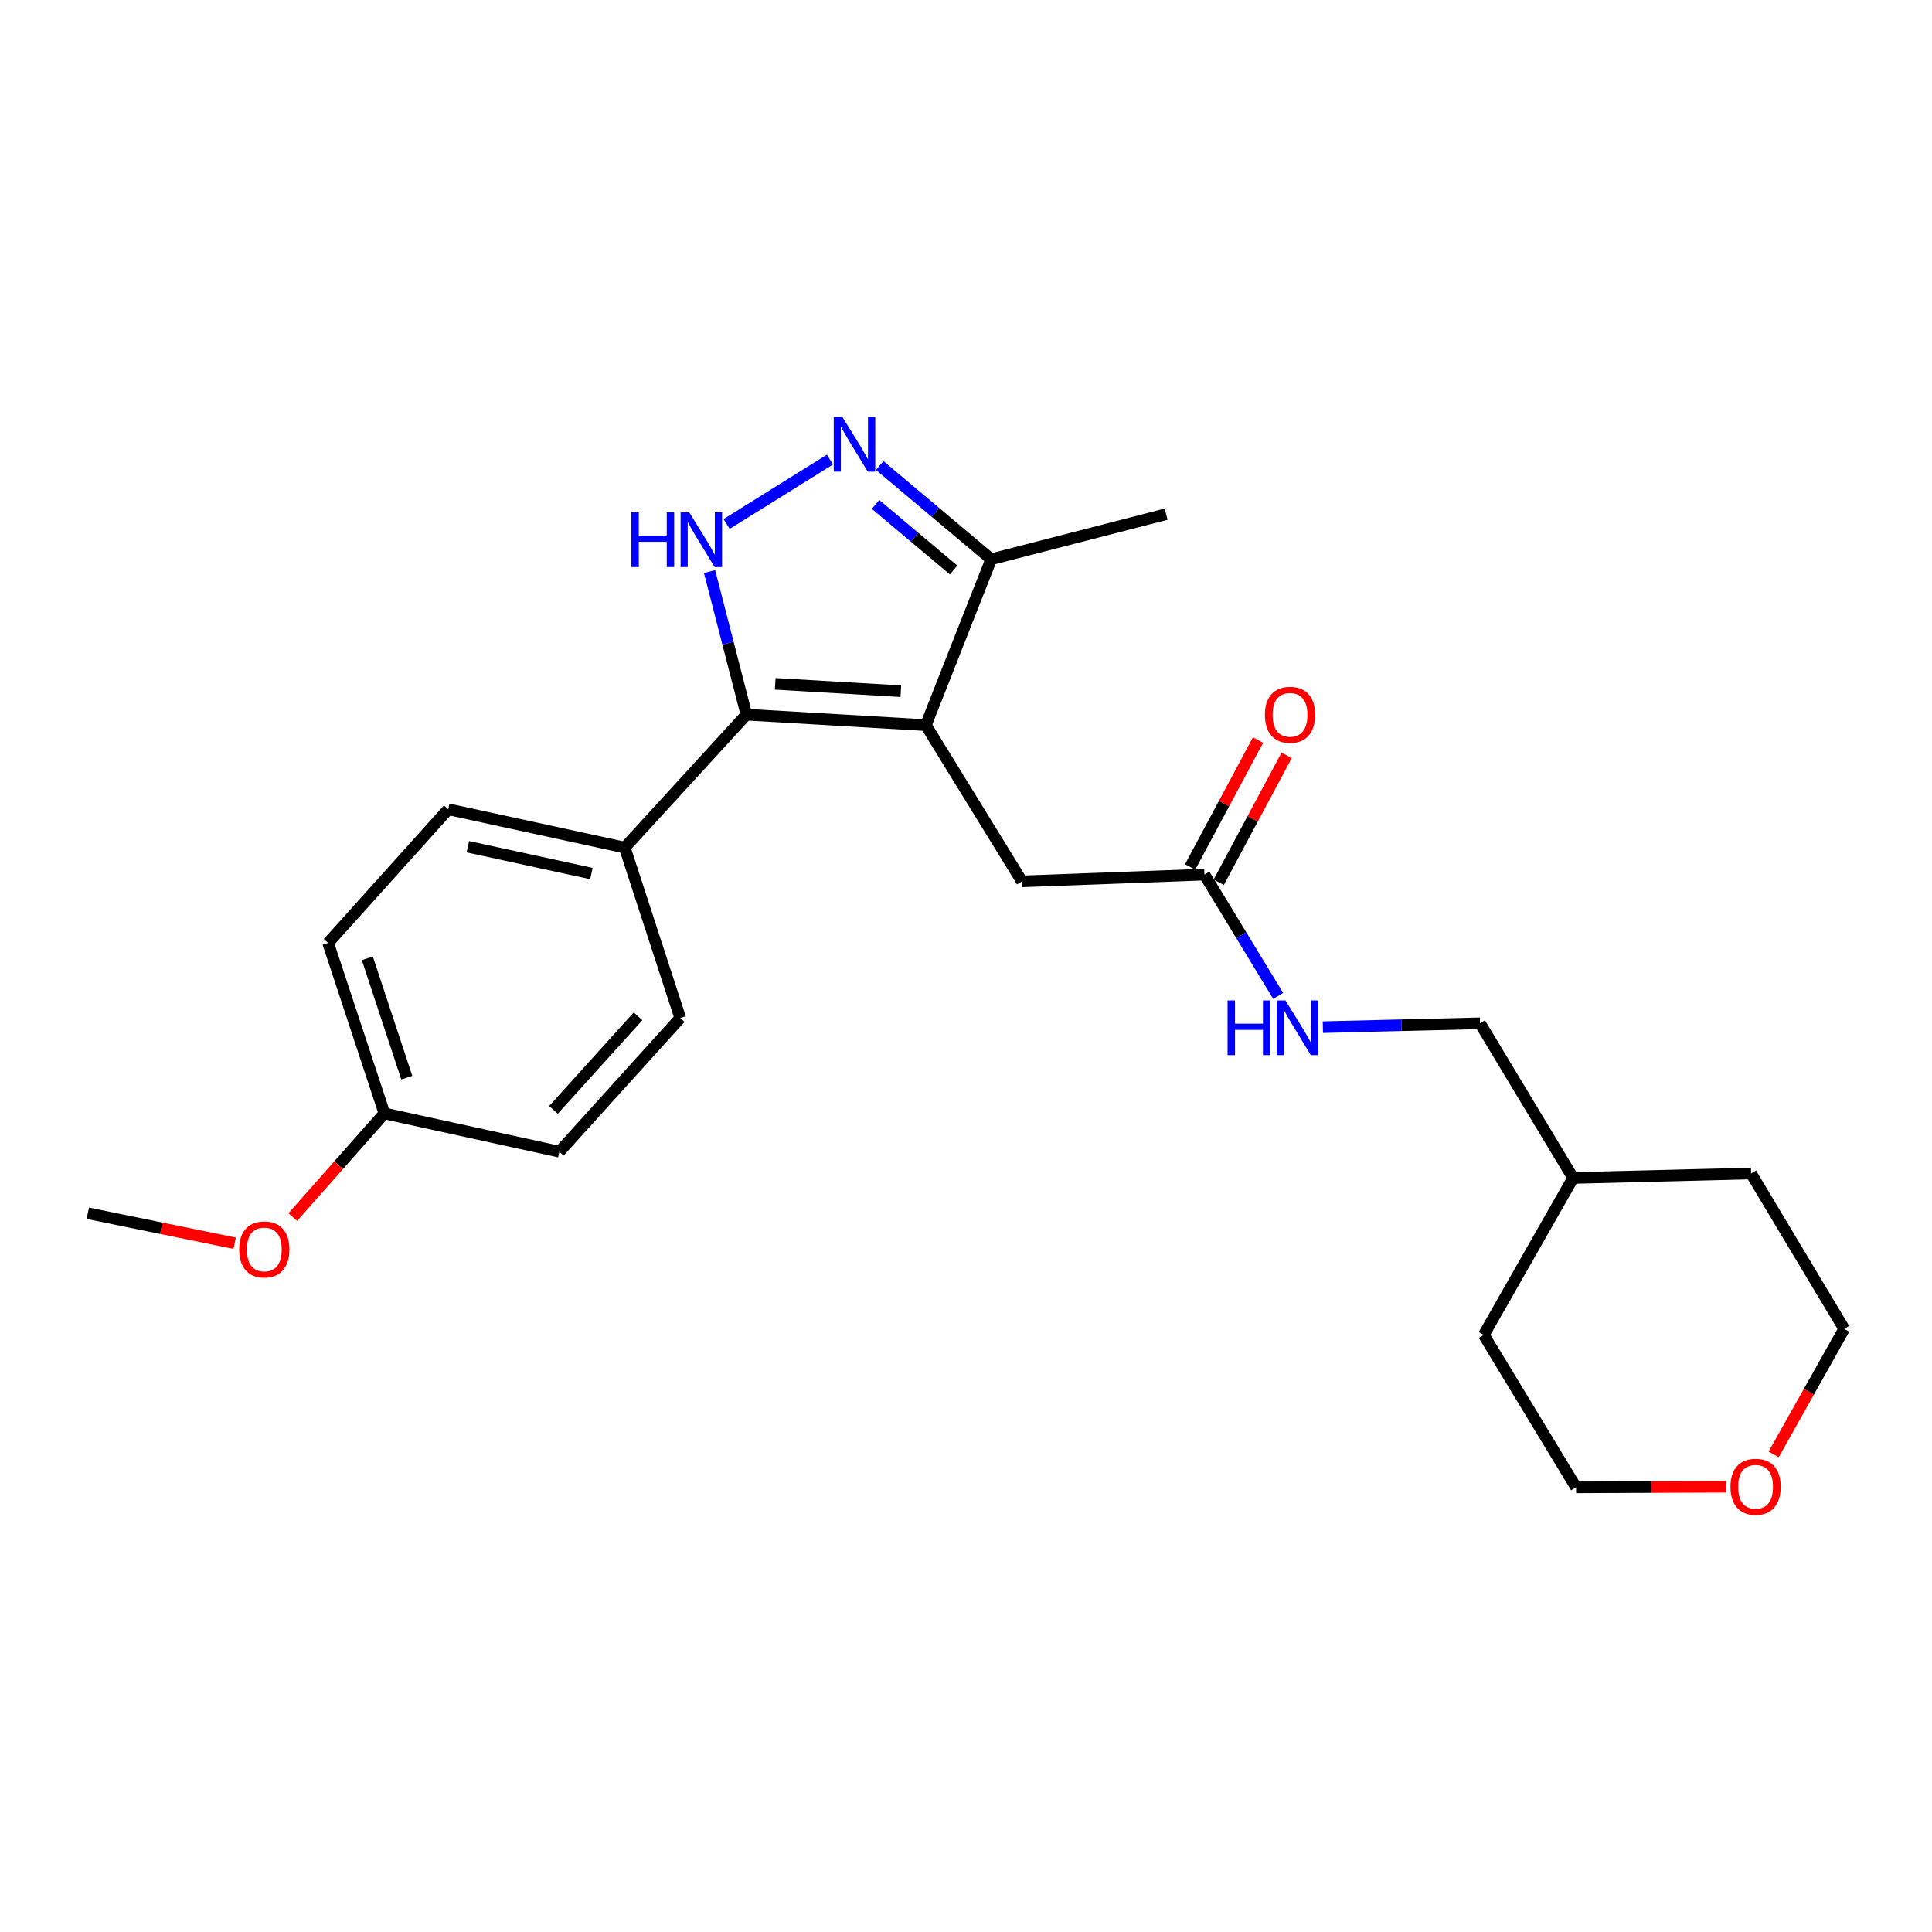 <?xml version='1.0' encoding='iso-8859-1'?>
<svg version='1.1' baseProfile='full'
              xmlns='http://www.w3.org/2000/svg'
                      xmlns:rdkit='http://www.rdkit.org/xml'
                      xmlns:xlink='http://www.w3.org/1999/xlink'
                  xml:space='preserve'
width='1000px' height='1000px' viewBox='0 0 1000 1000'>
<!-- END OF HEADER -->
<rect style='opacity:1.0;fill:#FFFFFF;stroke:none' width='1000' height='1000' x='0' y='0'> </rect>
<path class='bond-0' d='M 479.223,375.341 L 386.338,369.902' style='fill:none;fill-rule:evenodd;stroke:#000000;stroke-width:6px;stroke-linecap:butt;stroke-linejoin:miter;stroke-opacity:1' />
<path class='bond-0' d='M 466.272,357.761 L 401.252,353.953' style='fill:none;fill-rule:evenodd;stroke:#000000;stroke-width:6px;stroke-linecap:butt;stroke-linejoin:miter;stroke-opacity:1' />
<path class='bond-3' d='M 479.223,375.341 L 513.043,289.453' style='fill:none;fill-rule:evenodd;stroke:#000000;stroke-width:6px;stroke-linecap:butt;stroke-linejoin:miter;stroke-opacity:1' />
<path class='bond-4' d='M 479.223,375.341 L 528.959,456.2' style='fill:none;fill-rule:evenodd;stroke:#000000;stroke-width:6px;stroke-linecap:butt;stroke-linejoin:miter;stroke-opacity:1' />
<path class='bond-1' d='M 386.338,369.902 L 376.801,332.874' style='fill:none;fill-rule:evenodd;stroke:#000000;stroke-width:6px;stroke-linecap:butt;stroke-linejoin:miter;stroke-opacity:1' />
<path class='bond-1' d='M 376.801,332.874 L 367.263,295.847' style='fill:none;fill-rule:evenodd;stroke:#0000FF;stroke-width:6px;stroke-linecap:butt;stroke-linejoin:miter;stroke-opacity:1' />
<path class='bond-6' d='M 386.338,369.902 L 323.363,438.707' style='fill:none;fill-rule:evenodd;stroke:#000000;stroke-width:6px;stroke-linecap:butt;stroke-linejoin:miter;stroke-opacity:1' />
<path class='bond-24' d='M 376.089,271.208 L 429.598,237.888' style='fill:none;fill-rule:evenodd;stroke:#0000FF;stroke-width:6px;stroke-linecap:butt;stroke-linejoin:miter;stroke-opacity:1' />
<path class='bond-2' d='M 455.338,240.955 L 484.19,265.204' style='fill:none;fill-rule:evenodd;stroke:#0000FF;stroke-width:6px;stroke-linecap:butt;stroke-linejoin:miter;stroke-opacity:1' />
<path class='bond-2' d='M 484.19,265.204 L 513.043,289.453' style='fill:none;fill-rule:evenodd;stroke:#000000;stroke-width:6px;stroke-linecap:butt;stroke-linejoin:miter;stroke-opacity:1' />
<path class='bond-2' d='M 453.189,261.085 L 473.386,278.06' style='fill:none;fill-rule:evenodd;stroke:#0000FF;stroke-width:6px;stroke-linecap:butt;stroke-linejoin:miter;stroke-opacity:1' />
<path class='bond-2' d='M 473.386,278.06 L 493.582,295.034' style='fill:none;fill-rule:evenodd;stroke:#000000;stroke-width:6px;stroke-linecap:butt;stroke-linejoin:miter;stroke-opacity:1' />
<path class='bond-18' d='M 513.043,289.453 L 603.577,266.129' style='fill:none;fill-rule:evenodd;stroke:#000000;stroke-width:6px;stroke-linecap:butt;stroke-linejoin:miter;stroke-opacity:1' />
<path class='bond-5' d='M 528.959,456.2 L 623.411,452.692' style='fill:none;fill-rule:evenodd;stroke:#000000;stroke-width:6px;stroke-linecap:butt;stroke-linejoin:miter;stroke-opacity:1' />
<path class='bond-7' d='M 623.411,452.692 L 642.501,484.094' style='fill:none;fill-rule:evenodd;stroke:#000000;stroke-width:6px;stroke-linecap:butt;stroke-linejoin:miter;stroke-opacity:1' />
<path class='bond-7' d='M 642.501,484.094 L 661.59,515.495' style='fill:none;fill-rule:evenodd;stroke:#0000FF;stroke-width:6px;stroke-linecap:butt;stroke-linejoin:miter;stroke-opacity:1' />
<path class='bond-8' d='M 630.815,456.654 L 648.39,423.813' style='fill:none;fill-rule:evenodd;stroke:#000000;stroke-width:6px;stroke-linecap:butt;stroke-linejoin:miter;stroke-opacity:1' />
<path class='bond-8' d='M 648.39,423.813 L 665.965,390.971' style='fill:none;fill-rule:evenodd;stroke:#FF0000;stroke-width:6px;stroke-linecap:butt;stroke-linejoin:miter;stroke-opacity:1' />
<path class='bond-8' d='M 616.008,448.73 L 633.584,415.889' style='fill:none;fill-rule:evenodd;stroke:#000000;stroke-width:6px;stroke-linecap:butt;stroke-linejoin:miter;stroke-opacity:1' />
<path class='bond-8' d='M 633.584,415.889 L 651.159,383.047' style='fill:none;fill-rule:evenodd;stroke:#FF0000;stroke-width:6px;stroke-linecap:butt;stroke-linejoin:miter;stroke-opacity:1' />
<path class='bond-10' d='M 323.363,438.707 L 232.018,418.882' style='fill:none;fill-rule:evenodd;stroke:#000000;stroke-width:6px;stroke-linecap:butt;stroke-linejoin:miter;stroke-opacity:1' />
<path class='bond-10' d='M 306.1,452.145 L 242.158,438.267' style='fill:none;fill-rule:evenodd;stroke:#000000;stroke-width:6px;stroke-linecap:butt;stroke-linejoin:miter;stroke-opacity:1' />
<path class='bond-11' d='M 323.363,438.707 L 352.098,526.918' style='fill:none;fill-rule:evenodd;stroke:#000000;stroke-width:6px;stroke-linecap:butt;stroke-linejoin:miter;stroke-opacity:1' />
<path class='bond-12' d='M 684.71,531.653 L 725.38,530.652' style='fill:none;fill-rule:evenodd;stroke:#0000FF;stroke-width:6px;stroke-linecap:butt;stroke-linejoin:miter;stroke-opacity:1' />
<path class='bond-12' d='M 725.38,530.652 L 766.051,529.652' style='fill:none;fill-rule:evenodd;stroke:#000000;stroke-width:6px;stroke-linecap:butt;stroke-linejoin:miter;stroke-opacity:1' />
<path class='bond-9' d='M 918.049,752.807 L 936.297,720.321' style='fill:none;fill-rule:evenodd;stroke:#FF0000;stroke-width:6px;stroke-linecap:butt;stroke-linejoin:miter;stroke-opacity:1' />
<path class='bond-9' d='M 936.297,720.321 L 954.545,687.835' style='fill:none;fill-rule:evenodd;stroke:#000000;stroke-width:6px;stroke-linecap:butt;stroke-linejoin:miter;stroke-opacity:1' />
<path class='bond-26' d='M 893.368,769.531 L 854.573,769.691' style='fill:none;fill-rule:evenodd;stroke:#FF0000;stroke-width:6px;stroke-linecap:butt;stroke-linejoin:miter;stroke-opacity:1' />
<path class='bond-26' d='M 854.573,769.691 L 815.778,769.851' style='fill:none;fill-rule:evenodd;stroke:#000000;stroke-width:6px;stroke-linecap:butt;stroke-linejoin:miter;stroke-opacity:1' />
<path class='bond-14' d='M 232.018,418.882 L 169.827,488.061' style='fill:none;fill-rule:evenodd;stroke:#000000;stroke-width:6px;stroke-linecap:butt;stroke-linejoin:miter;stroke-opacity:1' />
<path class='bond-15' d='M 352.098,526.918 L 289.534,596.116' style='fill:none;fill-rule:evenodd;stroke:#000000;stroke-width:6px;stroke-linecap:butt;stroke-linejoin:miter;stroke-opacity:1' />
<path class='bond-15' d='M 330.257,526.035 L 286.462,574.473' style='fill:none;fill-rule:evenodd;stroke:#000000;stroke-width:6px;stroke-linecap:butt;stroke-linejoin:miter;stroke-opacity:1' />
<path class='bond-17' d='M 766.051,529.652 L 814.238,609.718' style='fill:none;fill-rule:evenodd;stroke:#000000;stroke-width:6px;stroke-linecap:butt;stroke-linejoin:miter;stroke-opacity:1' />
<path class='bond-13' d='M 198.972,576.3 L 289.534,596.116' style='fill:none;fill-rule:evenodd;stroke:#000000;stroke-width:6px;stroke-linecap:butt;stroke-linejoin:miter;stroke-opacity:1' />
<path class='bond-16' d='M 198.972,576.3 L 175.253,603.134' style='fill:none;fill-rule:evenodd;stroke:#000000;stroke-width:6px;stroke-linecap:butt;stroke-linejoin:miter;stroke-opacity:1' />
<path class='bond-16' d='M 175.253,603.134 L 151.533,629.968' style='fill:none;fill-rule:evenodd;stroke:#FF0000;stroke-width:6px;stroke-linecap:butt;stroke-linejoin:miter;stroke-opacity:1' />
<path class='bond-25' d='M 198.972,576.3 L 169.827,488.061' style='fill:none;fill-rule:evenodd;stroke:#000000;stroke-width:6px;stroke-linecap:butt;stroke-linejoin:miter;stroke-opacity:1' />
<path class='bond-25' d='M 210.546,557.797 L 190.145,496.03' style='fill:none;fill-rule:evenodd;stroke:#000000;stroke-width:6px;stroke-linecap:butt;stroke-linejoin:miter;stroke-opacity:1' />
<path class='bond-21' d='M 121.469,643.504 L 83.462,635.74' style='fill:none;fill-rule:evenodd;stroke:#FF0000;stroke-width:6px;stroke-linecap:butt;stroke-linejoin:miter;stroke-opacity:1' />
<path class='bond-21' d='M 83.462,635.74 L 45.455,627.976' style='fill:none;fill-rule:evenodd;stroke:#000000;stroke-width:6px;stroke-linecap:butt;stroke-linejoin:miter;stroke-opacity:1' />
<path class='bond-22' d='M 814.238,609.718 L 767.982,690.96' style='fill:none;fill-rule:evenodd;stroke:#000000;stroke-width:6px;stroke-linecap:butt;stroke-linejoin:miter;stroke-opacity:1' />
<path class='bond-23' d='M 814.238,609.718 L 906.368,607.395' style='fill:none;fill-rule:evenodd;stroke:#000000;stroke-width:6px;stroke-linecap:butt;stroke-linejoin:miter;stroke-opacity:1' />
<path class='bond-19' d='M 815.778,769.851 L 767.982,690.96' style='fill:none;fill-rule:evenodd;stroke:#000000;stroke-width:6px;stroke-linecap:butt;stroke-linejoin:miter;stroke-opacity:1' />
<path class='bond-20' d='M 954.545,687.835 L 906.368,607.395' style='fill:none;fill-rule:evenodd;stroke:#000000;stroke-width:6px;stroke-linecap:butt;stroke-linejoin:miter;stroke-opacity:1' />
<path  class='atom-2' d='M 326.794 265.189
L 330.634 265.189
L 330.634 277.229
L 345.114 277.229
L 345.114 265.189
L 348.954 265.189
L 348.954 293.509
L 345.114 293.509
L 345.114 280.429
L 330.634 280.429
L 330.634 293.509
L 326.794 293.509
L 326.794 265.189
' fill='#0000FF'/>
<path  class='atom-2' d='M 356.754 265.189
L 366.034 280.189
Q 366.954 281.669, 368.434 284.349
Q 369.914 287.029, 369.994 287.189
L 369.994 265.189
L 373.754 265.189
L 373.754 293.509
L 369.874 293.509
L 359.914 277.109
Q 358.754 275.189, 357.514 272.989
Q 356.314 270.789, 355.954 270.109
L 355.954 293.509
L 352.274 293.509
L 352.274 265.189
L 356.754 265.189
' fill='#0000FF'/>
<path  class='atom-3' d='M 436.027 215.826
L 445.307 230.826
Q 446.227 232.306, 447.707 234.986
Q 449.187 237.666, 449.267 237.826
L 449.267 215.826
L 453.027 215.826
L 453.027 244.146
L 449.147 244.146
L 439.187 227.746
Q 438.027 225.826, 436.787 223.626
Q 435.587 221.426, 435.227 220.746
L 435.227 244.146
L 431.547 244.146
L 431.547 215.826
L 436.027 215.826
' fill='#0000FF'/>
<path  class='atom-8' d='M 635.388 517.815
L 639.228 517.815
L 639.228 529.855
L 653.708 529.855
L 653.708 517.815
L 657.548 517.815
L 657.548 546.135
L 653.708 546.135
L 653.708 533.055
L 639.228 533.055
L 639.228 546.135
L 635.388 546.135
L 635.388 517.815
' fill='#0000FF'/>
<path  class='atom-8' d='M 665.348 517.815
L 674.628 532.815
Q 675.548 534.295, 677.028 536.975
Q 678.508 539.655, 678.588 539.815
L 678.588 517.815
L 682.348 517.815
L 682.348 546.135
L 678.468 546.135
L 668.508 529.735
Q 667.348 527.815, 666.108 525.615
Q 664.908 523.415, 664.548 522.735
L 664.548 546.135
L 660.868 546.135
L 660.868 517.815
L 665.348 517.815
' fill='#0000FF'/>
<path  class='atom-9' d='M 654.717 369.982
Q 654.717 363.182, 658.077 359.382
Q 661.437 355.582, 667.717 355.582
Q 673.997 355.582, 677.357 359.382
Q 680.717 363.182, 680.717 369.982
Q 680.717 376.862, 677.317 380.782
Q 673.917 384.662, 667.717 384.662
Q 661.477 384.662, 658.077 380.782
Q 654.717 376.902, 654.717 369.982
M 667.717 381.462
Q 672.037 381.462, 674.357 378.582
Q 676.717 375.662, 676.717 369.982
Q 676.717 364.422, 674.357 361.622
Q 672.037 358.782, 667.717 358.782
Q 663.397 358.782, 661.037 361.582
Q 658.717 364.382, 658.717 369.982
Q 658.717 375.702, 661.037 378.582
Q 663.397 381.462, 667.717 381.462
' fill='#FF0000'/>
<path  class='atom-10' d='M 895.691 769.548
Q 895.691 762.748, 899.051 758.948
Q 902.411 755.148, 908.691 755.148
Q 914.971 755.148, 918.331 758.948
Q 921.691 762.748, 921.691 769.548
Q 921.691 776.428, 918.291 780.348
Q 914.891 784.228, 908.691 784.228
Q 902.451 784.228, 899.051 780.348
Q 895.691 776.468, 895.691 769.548
M 908.691 781.028
Q 913.011 781.028, 915.331 778.148
Q 917.691 775.228, 917.691 769.548
Q 917.691 763.988, 915.331 761.188
Q 913.011 758.348, 908.691 758.348
Q 904.371 758.348, 902.011 761.148
Q 899.691 763.948, 899.691 769.548
Q 899.691 775.268, 902.011 778.148
Q 904.371 781.028, 908.691 781.028
' fill='#FF0000'/>
<path  class='atom-17' d='M 123.8 646.715
Q 123.8 639.915, 127.16 636.115
Q 130.52 632.315, 136.8 632.315
Q 143.08 632.315, 146.44 636.115
Q 149.8 639.915, 149.8 646.715
Q 149.8 653.595, 146.4 657.515
Q 143 661.395, 136.8 661.395
Q 130.56 661.395, 127.16 657.515
Q 123.8 653.635, 123.8 646.715
M 136.8 658.195
Q 141.12 658.195, 143.44 655.315
Q 145.8 652.395, 145.8 646.715
Q 145.8 641.155, 143.44 638.355
Q 141.12 635.515, 136.8 635.515
Q 132.48 635.515, 130.12 638.315
Q 127.8 641.115, 127.8 646.715
Q 127.8 652.435, 130.12 655.315
Q 132.48 658.195, 136.8 658.195
' fill='#FF0000'/>
</svg>
